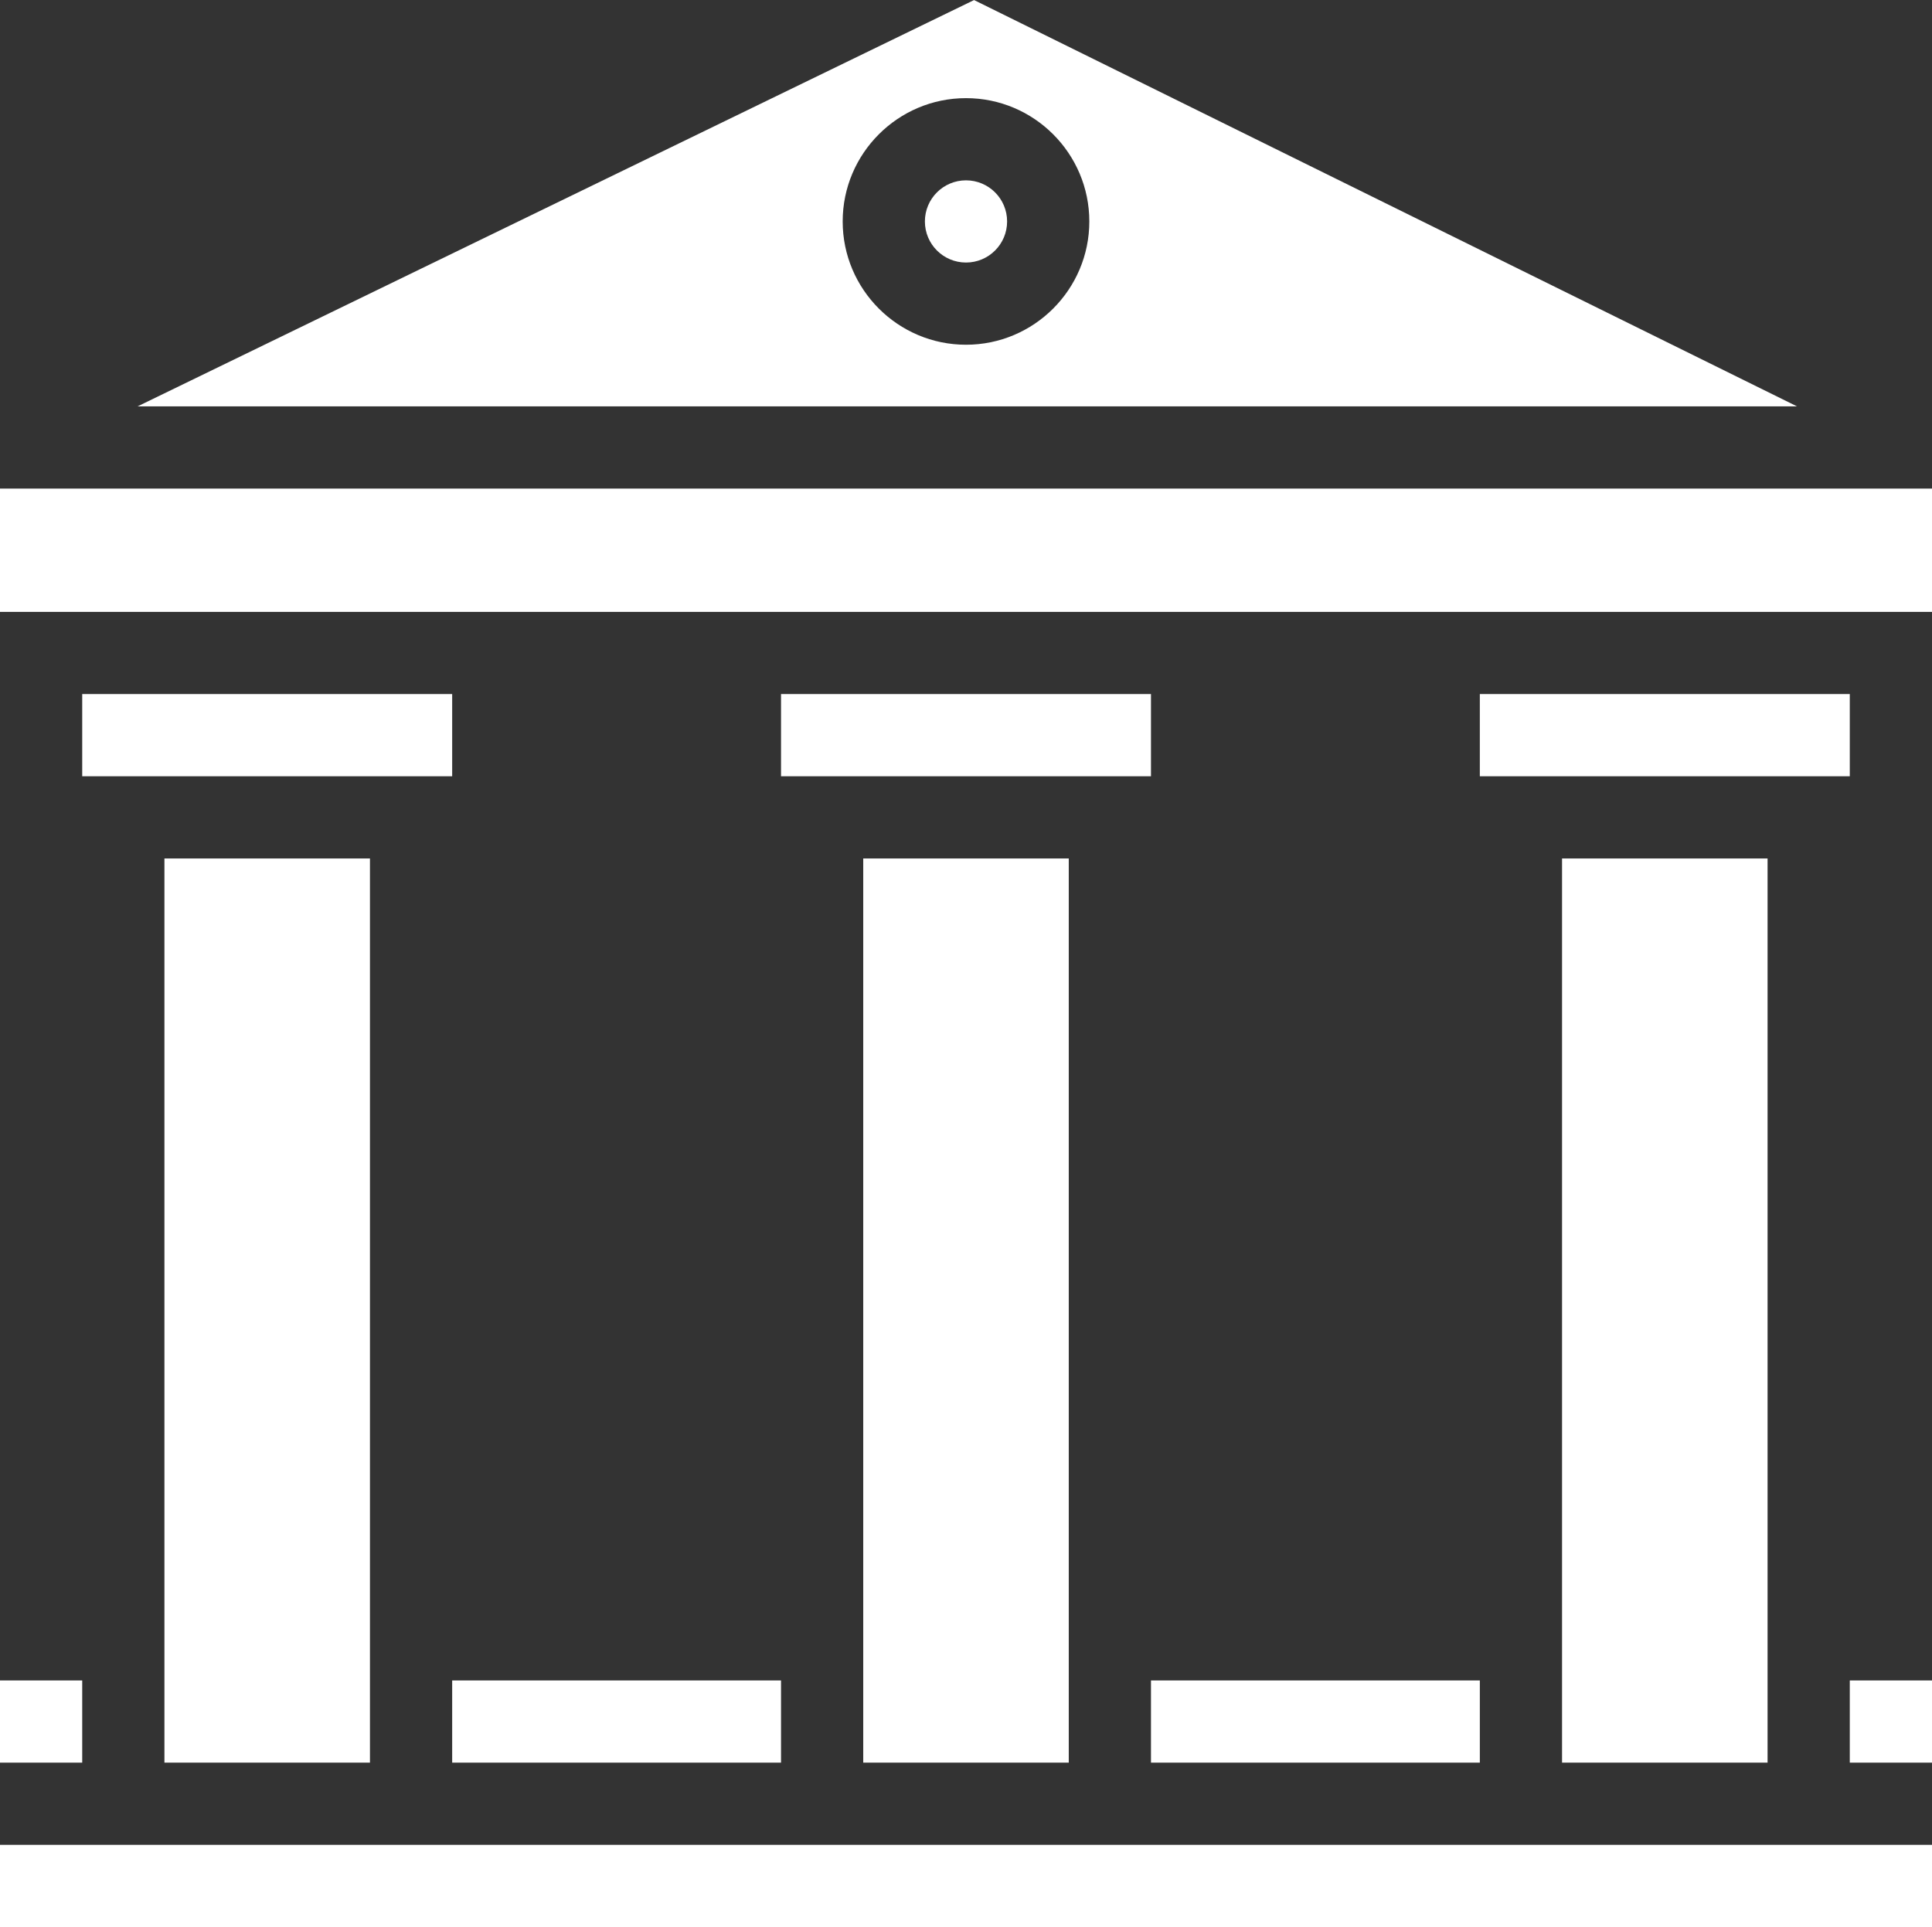 <?xml version="1.0" encoding="UTF-8" standalone="no"?><svg xmlns="http://www.w3.org/2000/svg" xmlns:xlink="http://www.w3.org/1999/xlink" fill="#ffffff" height="508.8" preserveAspectRatio="xMidYMid meet" version="1" viewBox="1.0 1.6 510.0 508.8" width="510" zoomAndPan="magnify"><rect x="1.0" y="1.6" width="510.0" height="508.8" fill="#333333" stroke="none"/><g><g><g id="change1_1"><path d="M304.83 445.278H391.639V466.98H304.83z"/><path d="M98.66,466.98c0-9.411,0-221.864,0-238.723H44.404V466.98H98.66z"/><path d="M22.702,206.555c12.335,0,85.382,0,97.66,0v-21.702h-97.66V206.555z"/><circle cx="256" cy="60.065" r="10.851"/><path d="M258.131,1.616L37.315,108.895h438.056L258.131,1.616z M256,92.618c-17.95,0-32.553-14.603-32.553-32.553 S238.05,27.512,256,27.512s32.553,14.603,32.553,32.553S273.95,92.618,256,92.618z"/><path d="M1,488.682v21.702h510v-21.702C452.65,488.682,60.762,488.682,1,488.682z"/><path d="M120.362 445.278H207.171V466.98H120.362z"/><path d="M1,163.15c97.06,0,388.348,0,510,0v-32.553H1V163.15z"/><path d="M207.17,206.555c12.296,0,85.335,0,97.66,0v-21.702h-97.66V206.555z"/><path d="M391.638,206.555c12.296,0,85.335,0,97.66,0v-21.702h-97.66V206.555z"/><path d="M228.872,466.98h54.255c0-9.411,0-221.864,0-238.723h-54.255C228.872,245.269,228.872,457.705,228.872,466.98z"/><path d="M489.298 445.278H511V466.98H489.298z"/><path d="M1 445.278H22.702V466.98H1z"/><path d="M467.596,228.257H413.34c0,17.012,0,229.448,0,238.723h54.255C467.596,457.57,467.596,245.116,467.596,228.257z"/></g></g></g></svg>